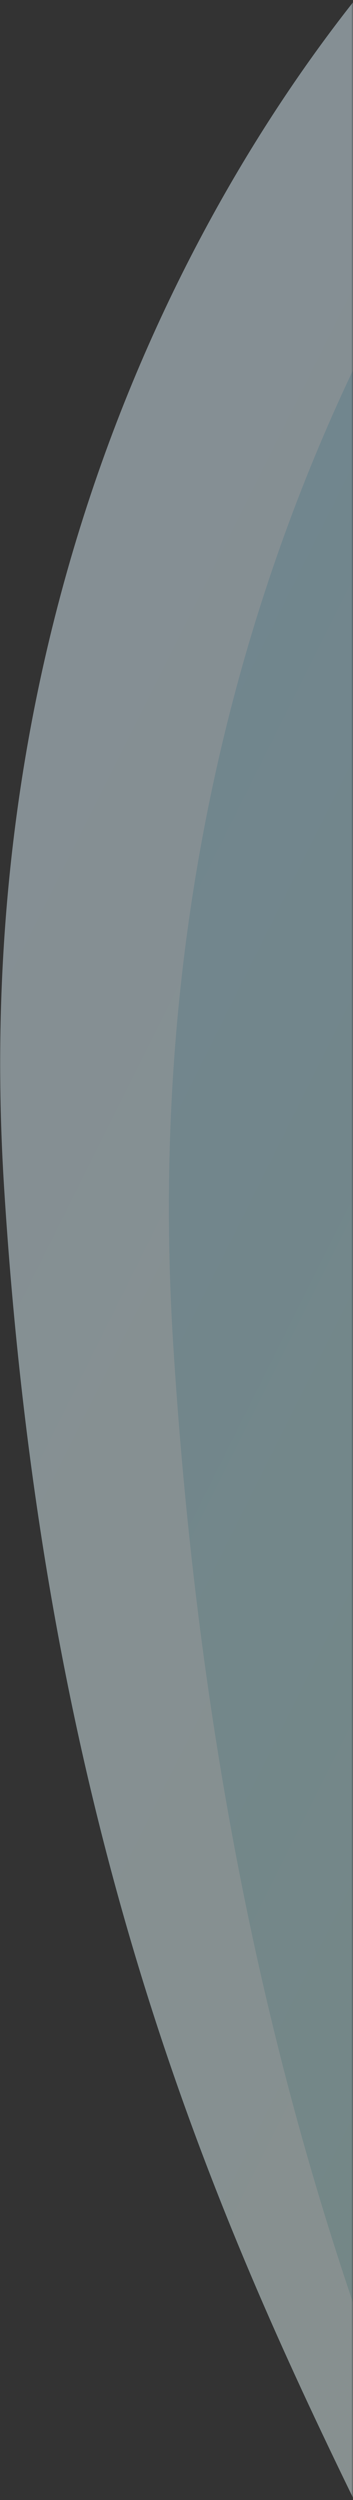 <svg xmlns="http://www.w3.org/2000/svg" xmlns:xlink="http://www.w3.org/1999/xlink" width="105" height="743" viewBox="0 0 105 743">
    <rect x="0" y="0" width="105" height="743" fill="#333333" stroke="none"/>
    <defs>
        <path id="a" d="M0 0h120v767H0z"/>
        <linearGradient id="c" x1="0%" y1="0%" y2="100%">
            <stop offset="0%" stop-color="#3EA3DD"/>
            <stop offset="100%" stop-color="#87C440"/>
        </linearGradient>
    </defs>
    <g fill="none" fill-rule="evenodd" transform="translate(-15 -11)">
        <mask id="b" fill="#fff">
            <use xlink:href="#a"/>
        </mask>
        <g fill-rule="nonzero" mask="url(#b)" opacity=".5">
            <path fill="url(#c)" d="M1919 692.12c-71.232 14.992-147.852 8.215-234.967-47.076-415.514-263.673-554.281-77.21-733.528-112.102C787.1 501.15 719.885 341.482 377.503 271.49 186.043 232.359 50.343 301.933 0 334.356V74.49C50.344 42.068 186.043-27.456 377.463 11.624c342.382 69.964 409.597 229.66 573.002 261.454 179.287 34.892 318.054-151.571 733.618 112.101 87.114 55.292 163.735 62.038 234.967 47.076L1919 692.12z" transform="scale(-1 1) rotate(82 -21.704 -38.908)"/>
            <path fill="#FFF" d="M66.51 410.186c23.933 385.132 188.178 483.155 197.84 666.692 9.136 173.491-156.665 288.847-59.382 633.803-203.975-449.596-.014-561.063-9.61-743.42C186.61 800.981 37.852 712.2 16.19 363.408 4.082 168.404 91.865 43.708 130.98-1.632l62.235 8.746C150.024 57.18 53.1 194.864 66.511 410.186z" opacity=".789"/>
            <path fill="#FFF" d="M231.154 1791.512c-4.951-25.525-13.463-52.357-26.236-80.828-97.312-344.97 68.507-460.313 59.382-633.813-9.662-183.537-173.906-281.56-197.79-666.685C53.1 194.864 150.026 57.18 193.215 7.114l39.739 5.585c-18.542 59.688-30.05 131.73-24.8 215.533 12.744 205.054 65.258 328.716 113.05 427.239 22.578 67.365 49.376 120.213 72.906 168.02a328.919 328.919 0 0 1 11.833 71.426c10.603 201.403-214.611 324.487 9.842 819.332 47.066 103.76 42.676 188.57 15.36 264.153l-133.775-18.8a431.555 431.555 0 0 0-23.226-63.4c-16.736-36.9-30.939-71.718-42.989-104.69z" opacity=".573"/>
        </g>
    </g>
</svg>
